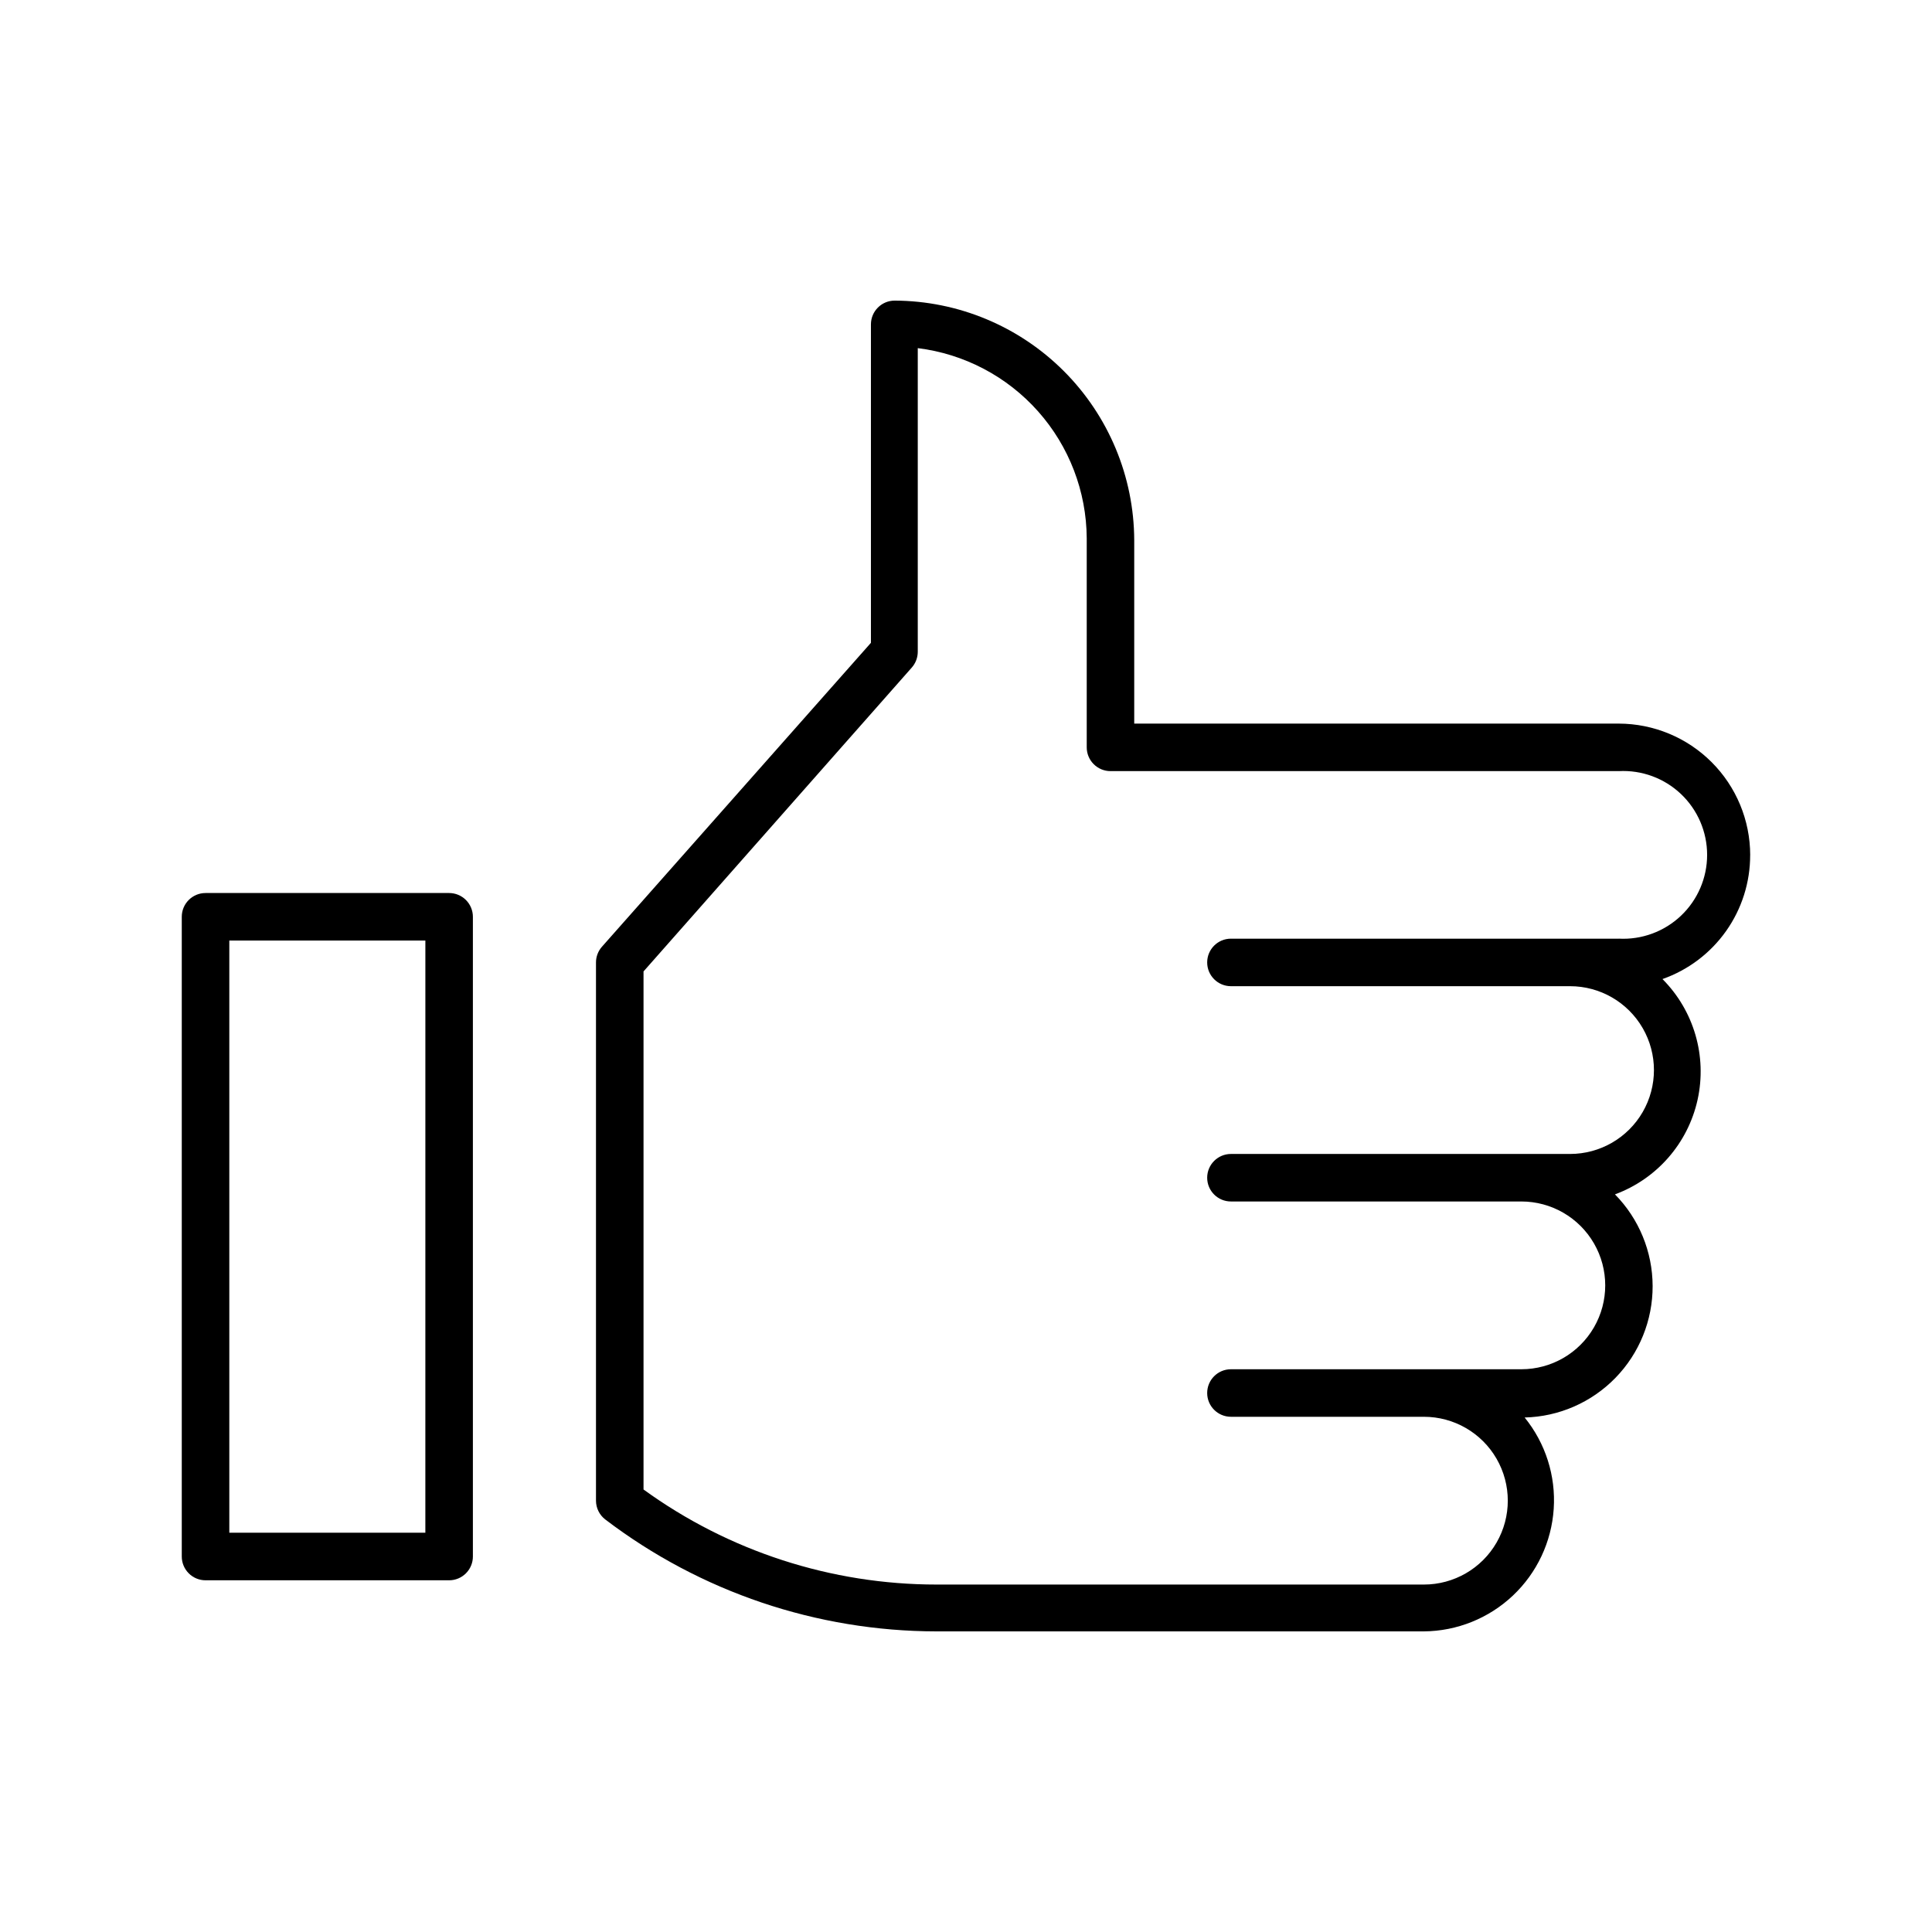 <?xml version="1.0" encoding="UTF-8"?>
<!-- Uploaded to: ICON Repo, www.svgrepo.com, Generator: ICON Repo Mixer Tools -->
<svg fill="#000000" width="800px" height="800px" version="1.1" viewBox="144 144 512 512" xmlns="http://www.w3.org/2000/svg">
 <g>
  <path d="m607.82 370.59c-0.016-9.234-3.691-18.082-10.219-24.609-6.527-6.527-15.375-10.199-24.609-10.219h-128.41v-48.617c-0.066-16.816-6.777-32.922-18.668-44.812s-27.996-18.602-44.812-18.668c-3.477 0-6.297 2.82-6.297 6.297v84.391l-71.289 80.547c-1.012 1.148-1.574 2.625-1.574 4.156v142.64c0.004 1.949 0.91 3.785 2.457 4.977 25.234 19.211 56.07 29.629 87.789 29.66h129.16c8.77-0.07 17.191-3.457 23.574-9.477 6.383-6.023 10.25-14.234 10.828-22.988 0.582-8.754-2.172-17.402-7.703-24.215 9.086-0.219 17.727-3.992 24.066-10.508 6.34-6.512 9.875-15.25 9.852-24.34-0.027-9.09-3.609-17.809-9.984-24.285 11.094-4.086 19.348-13.539 21.898-25.086 2.547-11.547-0.961-23.594-9.305-31.973 6.805-2.391 12.699-6.84 16.863-12.73 4.164-5.891 6.391-12.93 6.375-20.141zm-34.824 22.168h-102.78c-3.481 0-6.301 2.816-6.301 6.297 0 3.477 2.82 6.297 6.301 6.297h89.867c7.941 0 15.277 4.238 19.25 11.113 3.973 6.879 3.973 15.355 0 22.234-3.973 6.875-11.309 11.113-19.25 11.113h-89.867c-3.481 0-6.301 2.82-6.301 6.297 0 3.481 2.82 6.297 6.301 6.297h76.957c7.941 0 15.277 4.238 19.25 11.117 3.973 6.879 3.973 15.352 0 22.23-3.973 6.879-11.309 11.113-19.25 11.113h-76.957c-3.481 0-6.301 2.82-6.301 6.301 0 3.477 2.82 6.297 6.301 6.297h51.137c7.941 0 15.281 4.238 19.25 11.113 3.973 6.879 3.973 15.355 0 22.23-3.969 6.879-11.309 11.117-19.25 11.117h-129.16c-27.895 0-55.074-8.816-77.652-25.191v-137.29l71.102-80.543c1.012-1.148 1.57-2.629 1.574-4.16v-80.48c12.309 1.527 23.641 7.484 31.879 16.754s12.824 21.223 12.898 33.625v55.418c0 1.672 0.66 3.273 1.844 4.453 1.18 1.184 2.781 1.848 4.453 1.848h134.7c6.094-0.324 12.051 1.867 16.48 6.066 4.426 4.195 6.934 10.031 6.934 16.133 0 6.102-2.508 11.934-6.934 16.129-4.43 4.199-10.387 6.394-16.48 6.07z"/>
  <path d="m263.02 380.66h-64.547c-3.481 0-6.301 2.82-6.301 6.297v169.54c0 1.668 0.664 3.269 1.848 4.453 1.18 1.18 2.781 1.844 4.453 1.844h64.547c1.672 0 3.273-0.664 4.453-1.844 1.184-1.184 1.848-2.785 1.848-4.453v-169.54c0-1.668-0.664-3.269-1.848-4.453-1.18-1.18-2.781-1.844-4.453-1.844zm-6.297 169.53h-51.953v-156.93h51.957z"/>
 </g>
</svg>